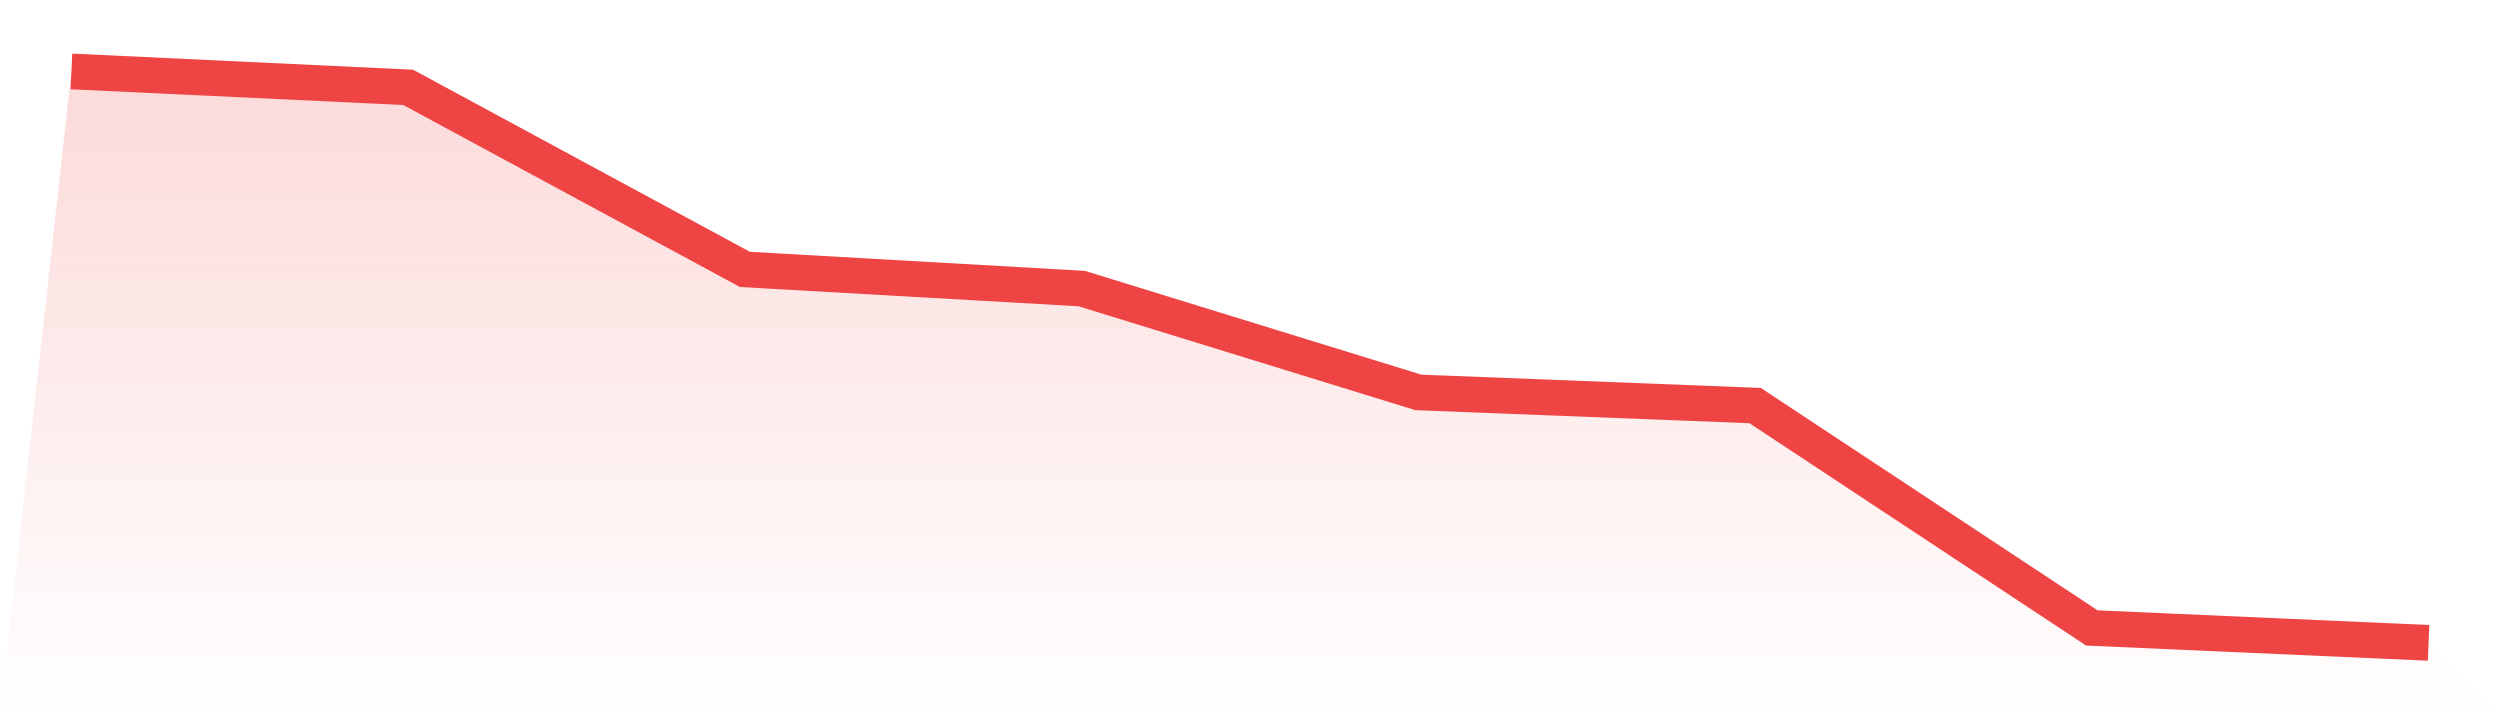 <svg viewBox="0 0 140 40" xmlns="http://www.w3.org/2000/svg">
<defs>
<linearGradient id="gradient" x1="0" x2="0" y1="0" y2="1">
<stop offset="0%" stop-color="#ef4444" stop-opacity="0.2"/>
<stop offset="100%" stop-color="#ef4444" stop-opacity="0"/>
</linearGradient>
</defs>
<path d="M4,4 L4,4 L22.857,4.892 L41.714,15.086 L60.571,16.159 L79.429,21.975 L98.286,22.712 L117.143,35.165 L136,36 L140,40 L0,40 z" fill="url(#gradient)"/>
<path d="M4,4 L4,4 L22.857,4.892 L41.714,15.086 L60.571,16.159 L79.429,21.975 L98.286,22.712 L117.143,35.165 L136,36" fill="none" stroke="#ef4444" stroke-width="2"/>
</svg>